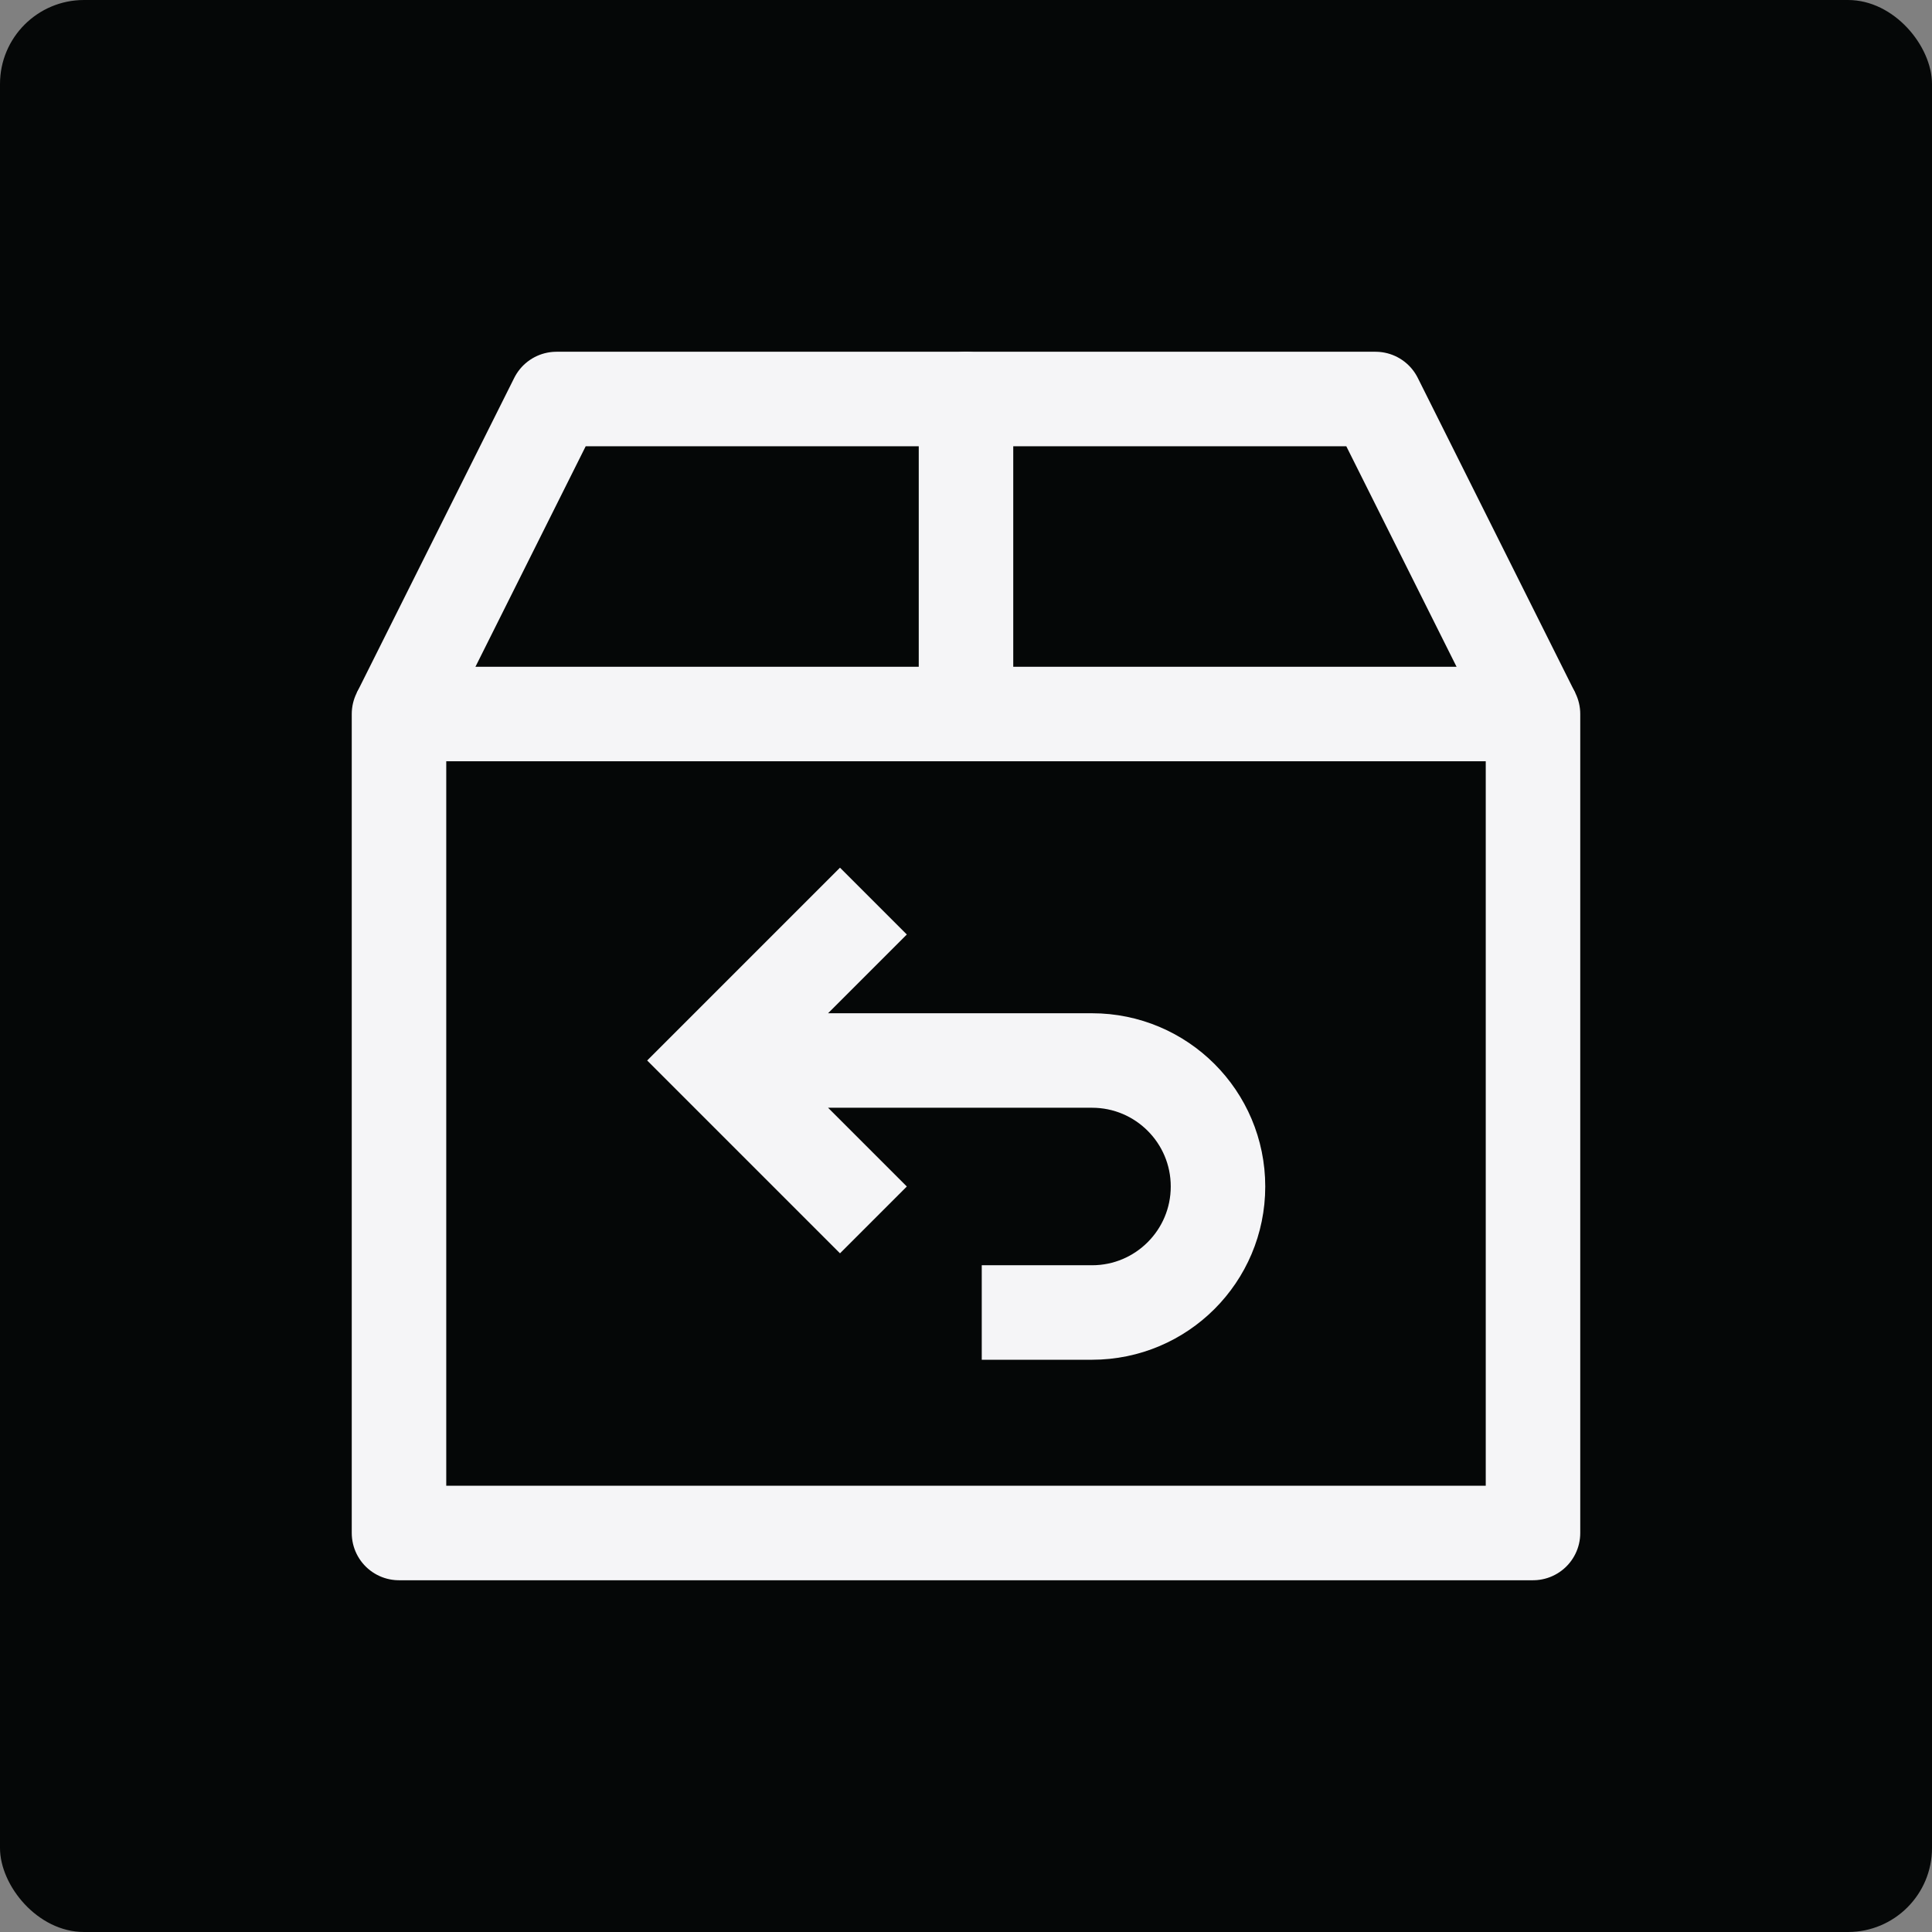 <svg xmlns="http://www.w3.org/2000/svg" fill="none" viewBox="0 0 46 46" height="46" width="46">
<rect x="0" y="0" width="46" height="46" fill="#808080" stroke="none"/>
<rect fill="#050707" rx="2" height="46" width="46"></rect>
<path stroke-linejoin="round" stroke-linecap="round" stroke-width="2.25" stroke="#F5F5F7" d="M9.5 36.5V17H36.5V36.5H9.5Z"></path>
<path stroke-linejoin="round" stroke-width="2.25" stroke="#F5F5F7" d="M9.5 17L13.25 9.5H32.75L36.5 17"></path>
<path stroke-linecap="round" stroke-width="2.25" stroke="#F5F5F7" d="M23 17V9.5"></path>
<path stroke-linecap="square" stroke-width="2.25" stroke="#F5F5F7" d="M17.75 25.25H26C27.657 25.25 29 26.593 29 28.25C29 29.907 27.657 31.25 26 31.25H24.5M20 22.25L17 25.25L20 28.25"></path>
</svg>
